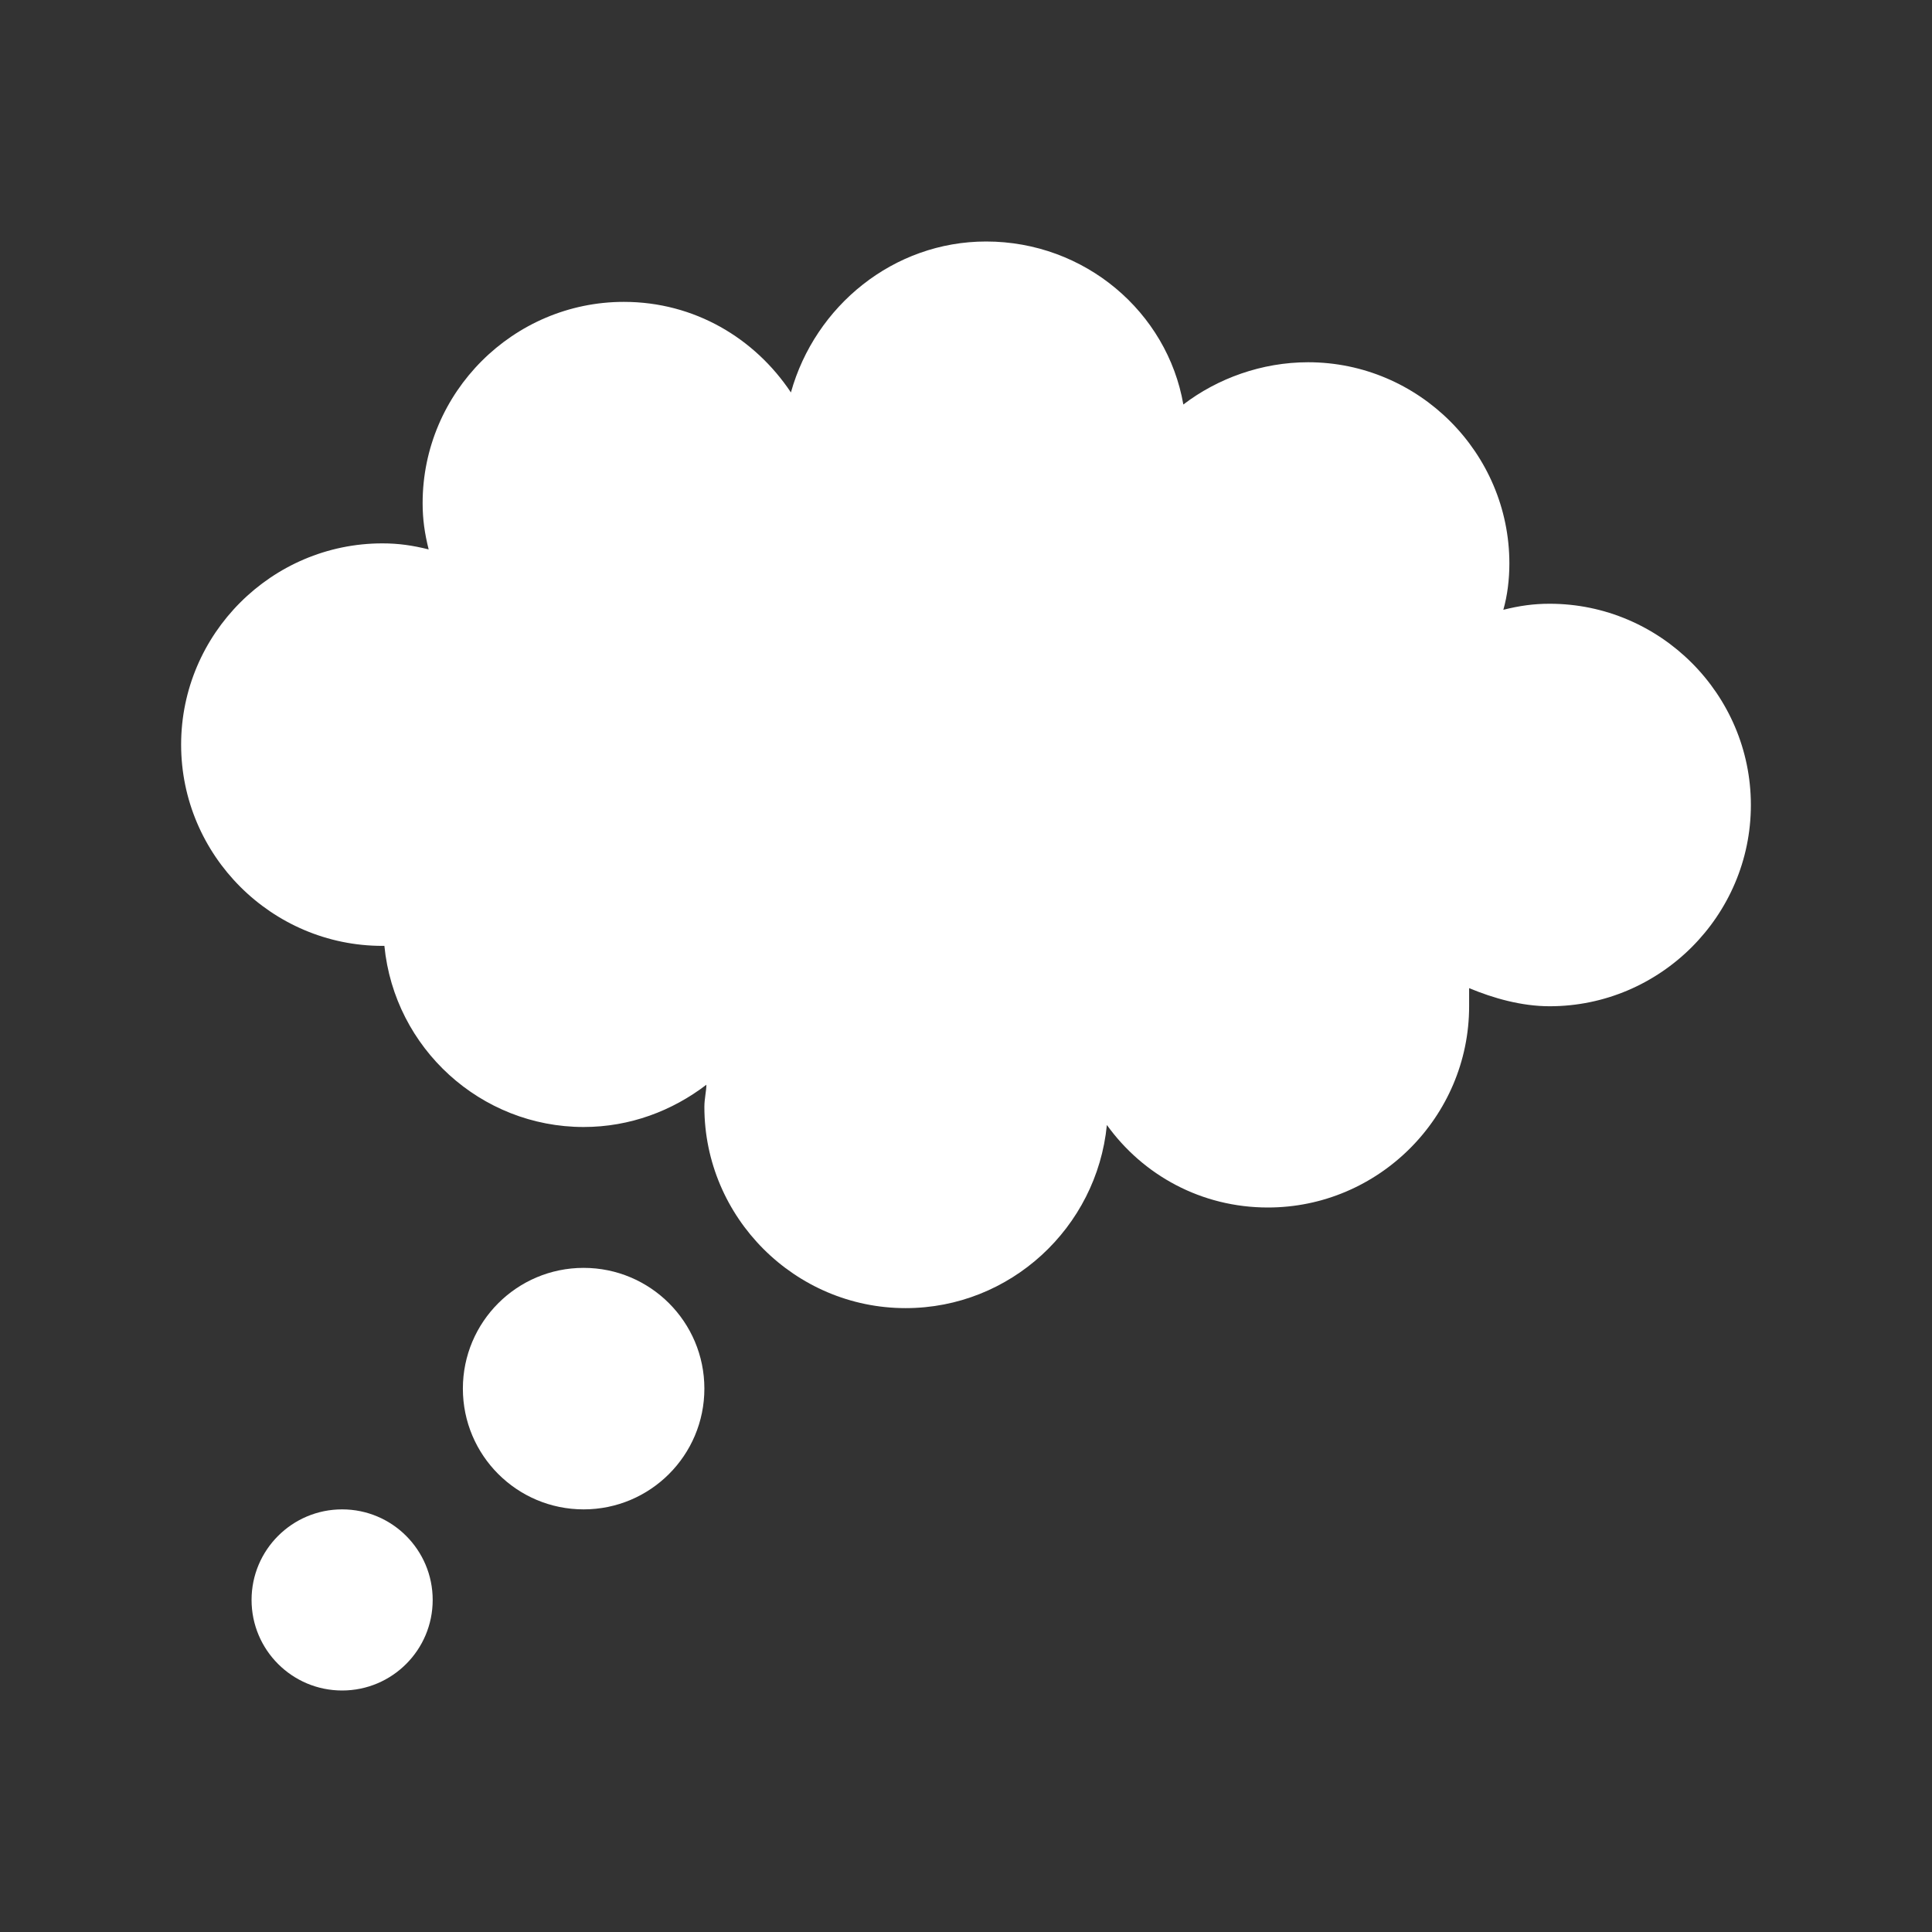 <?xml version="1.0" encoding="UTF-8"?> <svg xmlns="http://www.w3.org/2000/svg" xmlns:xlink="http://www.w3.org/1999/xlink" viewBox="0 0 96 96" id="Icons_ThoughtBubble" overflow="hidden"><rect x="0" y="0" width="96" height="96" fill="#333333" stroke="none"/><g><path d="M77 30C76.2 30 75.5 30.1 74.7 30.3 74.9 29.6 75 28.8 75 28 75 22.5 70.5 18 65 18 62.7 18 60.5 18.8 58.8 20.1 58 15.5 53.9 12 49 12 44.4 12 40.5 15.2 39.3 19.5 37.5 16.8 34.5 15 31 15 25.5 15 21 19.5 21 25 21 25.8 21.1 26.5 21.3 27.3 20.5 27.1 19.8 27 19 27 13.5 27 9 31.5 9 37 9 42.5 13.5 47 19 47 19 47 19 47 19.1 47 19.6 52.1 23.9 56 29 56 31.3 56 33.4 55.2 35.1 53.9 35.1 54.2 35 54.6 35 55 35 60.5 39.5 65 45 65 50.2 65 54.5 61 55 55.9 56.8 58.4 59.7 60 63 60 68.5 60 73 55.5 73 50 73 49.7 73 49.4 73 49.1 74.2 49.6 75.6 50 77 50 82.5 50 87 45.5 87 40 87 34.5 82.5 30 77 30Z" fill="#FFFFFF"></path><circle cx="29" cy="69" r="6" fill="#FFFFFF"></circle><circle cx="17" cy="79.5" r="4.5" fill="#FFFFFF"></circle></g></svg> 